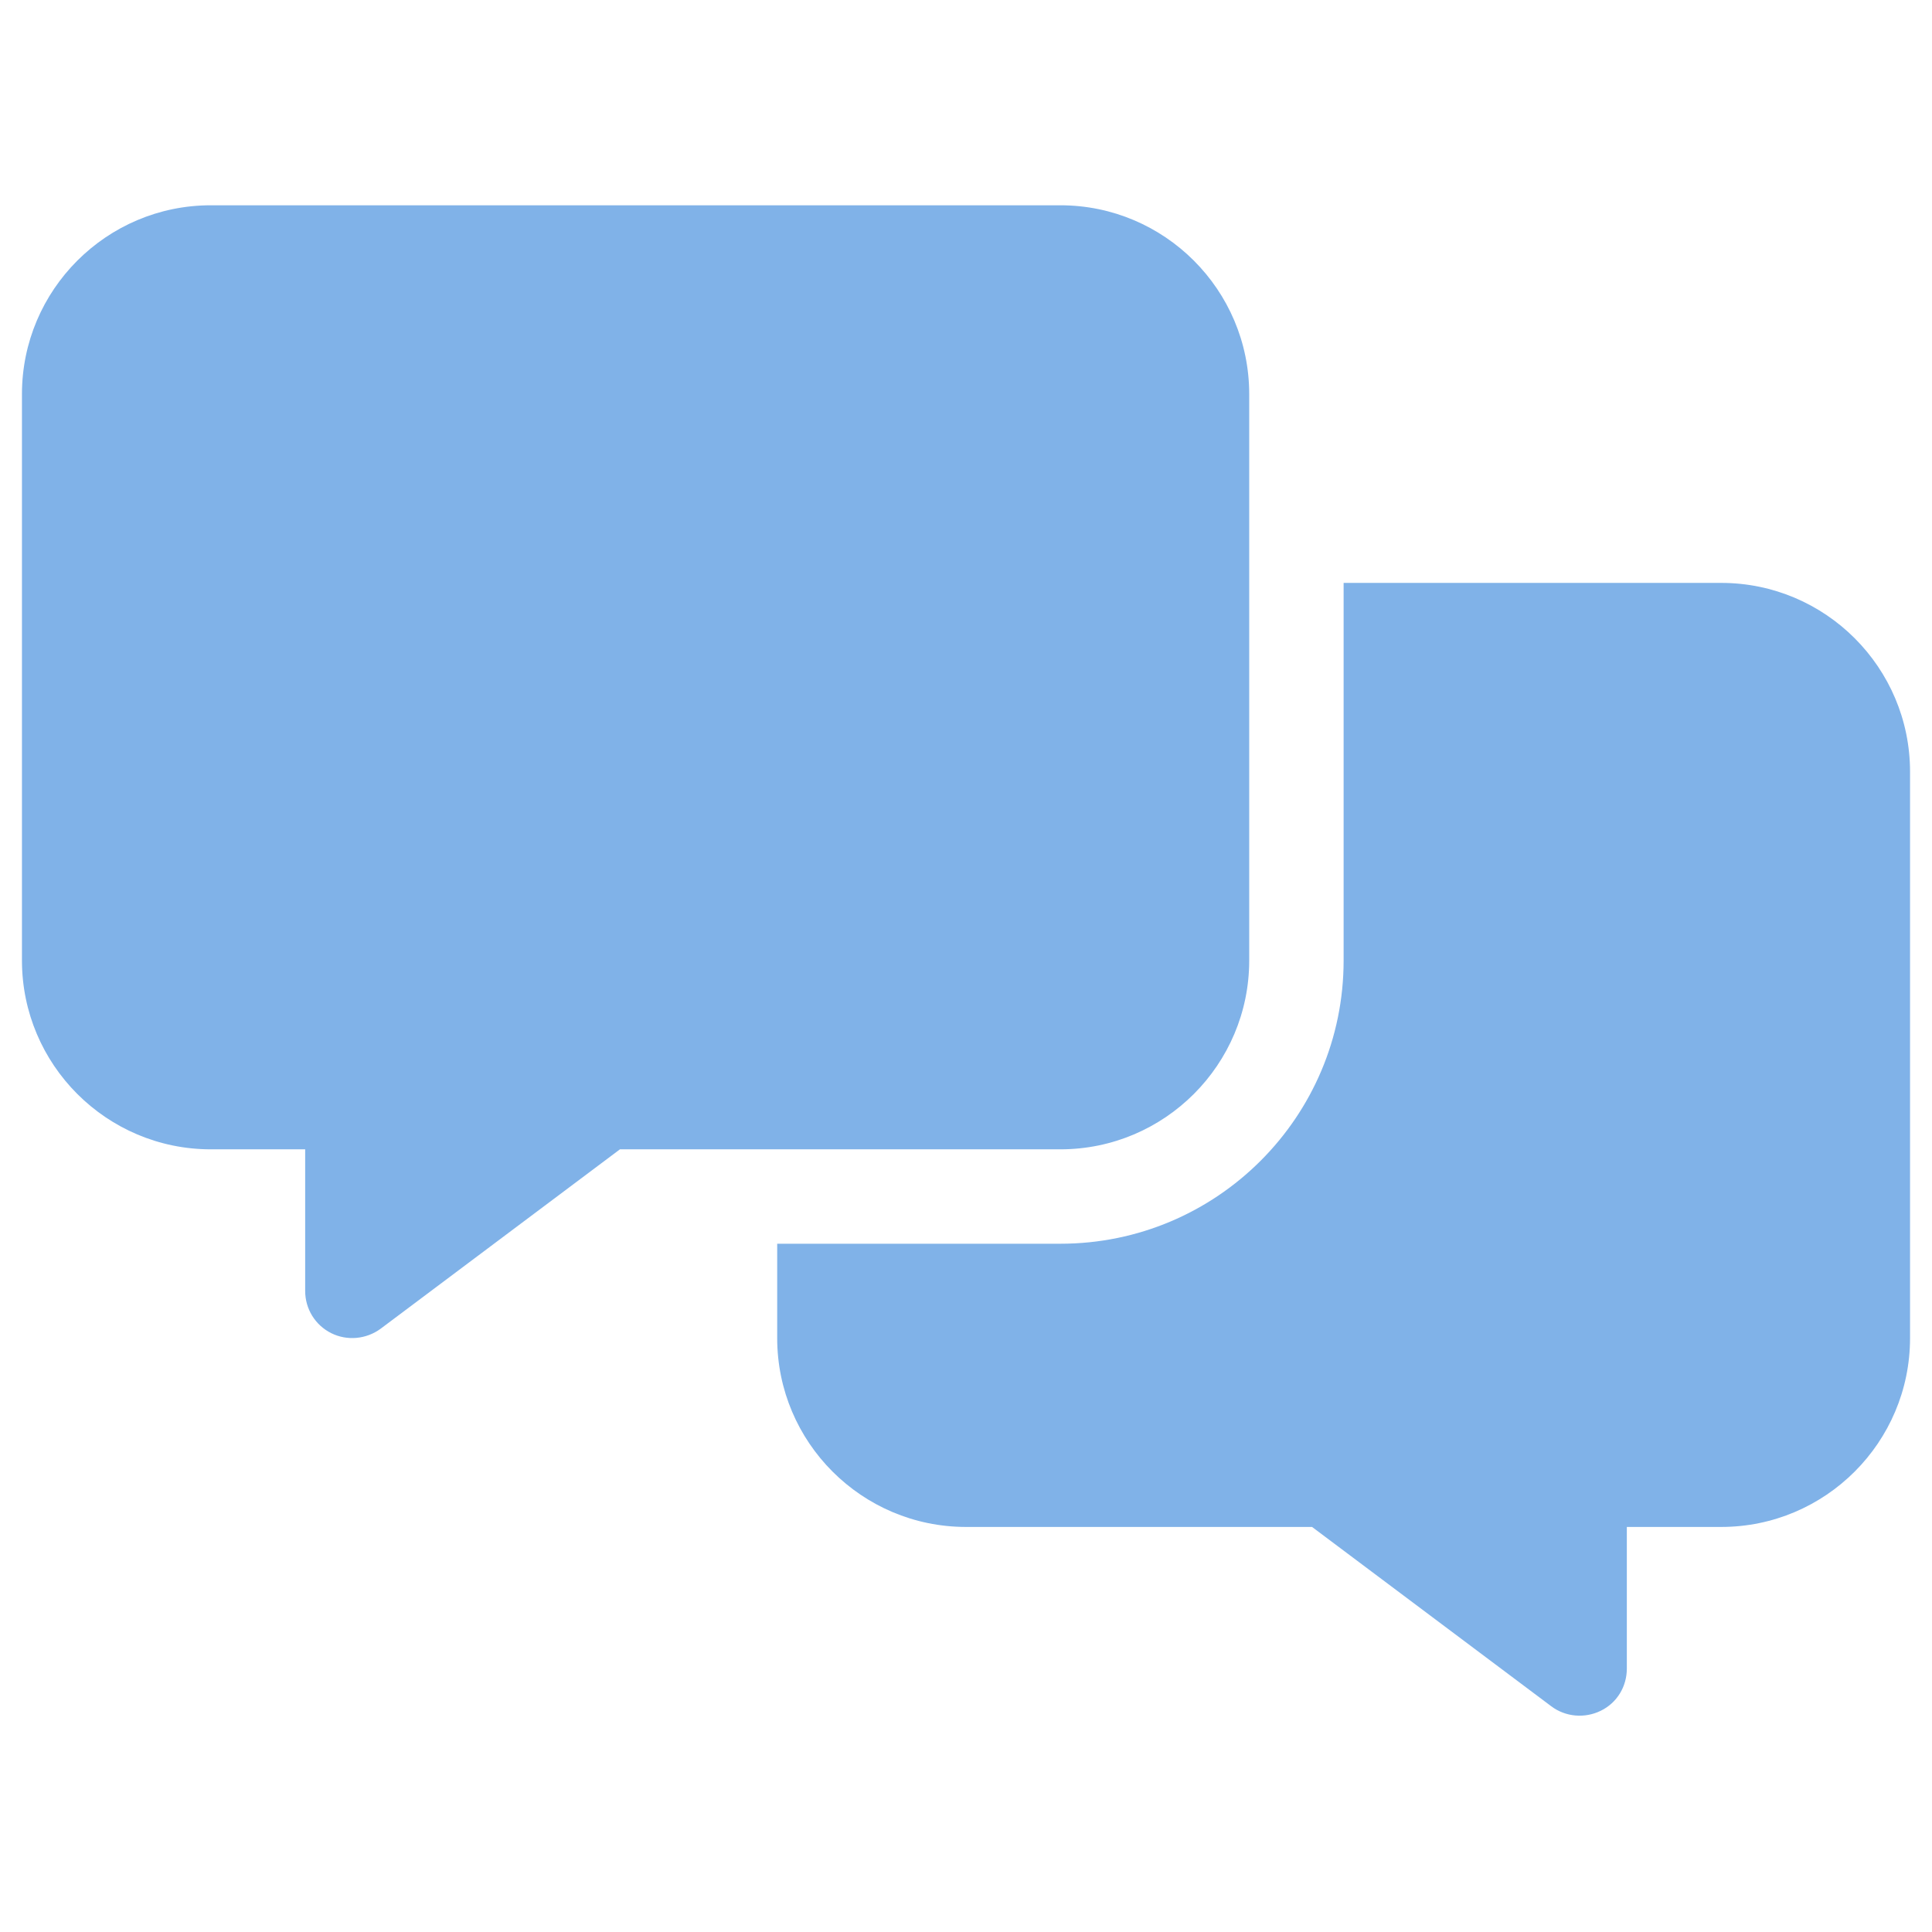 <?xml version="1.0" encoding="UTF-8"?><svg id="a" xmlns="http://www.w3.org/2000/svg" width="110" height="110" viewBox="0 0 110 110"><defs><style>.b{fill:#80b2e8;stroke-width:0px;}</style></defs><path class="b" d="M60.375,11.688c5.93,0,10.75,4.821,10.75,10.75v32.25c0,5.929-4.82,10.75-10.75,10.75h-25.078l-13.622,10.212c-.823.605-1.915.706-2.821.252-.907-.454-1.479-1.377-1.479-2.402v-8.062h-5.375c-5.93,0-10.75-4.821-10.75-10.75V22.438c0-5.929,4.82-10.75,10.75-10.75h48.375ZM76.5,54.688v-21.5h21.5c5.93,0,10.75,4.821,10.75,10.75v32.25c0,5.929-4.82,10.75-10.75,10.75h-5.375v8.062c0,1.024-.555,1.948-1.479,2.402s-2.016.353-2.821-.252l-13.622-10.212h-19.703c-5.93,0-10.75-4.821-10.75-10.75v-5.375h16.125c8.902,0,16.125-7.223,16.125-16.125Z"/></svg>